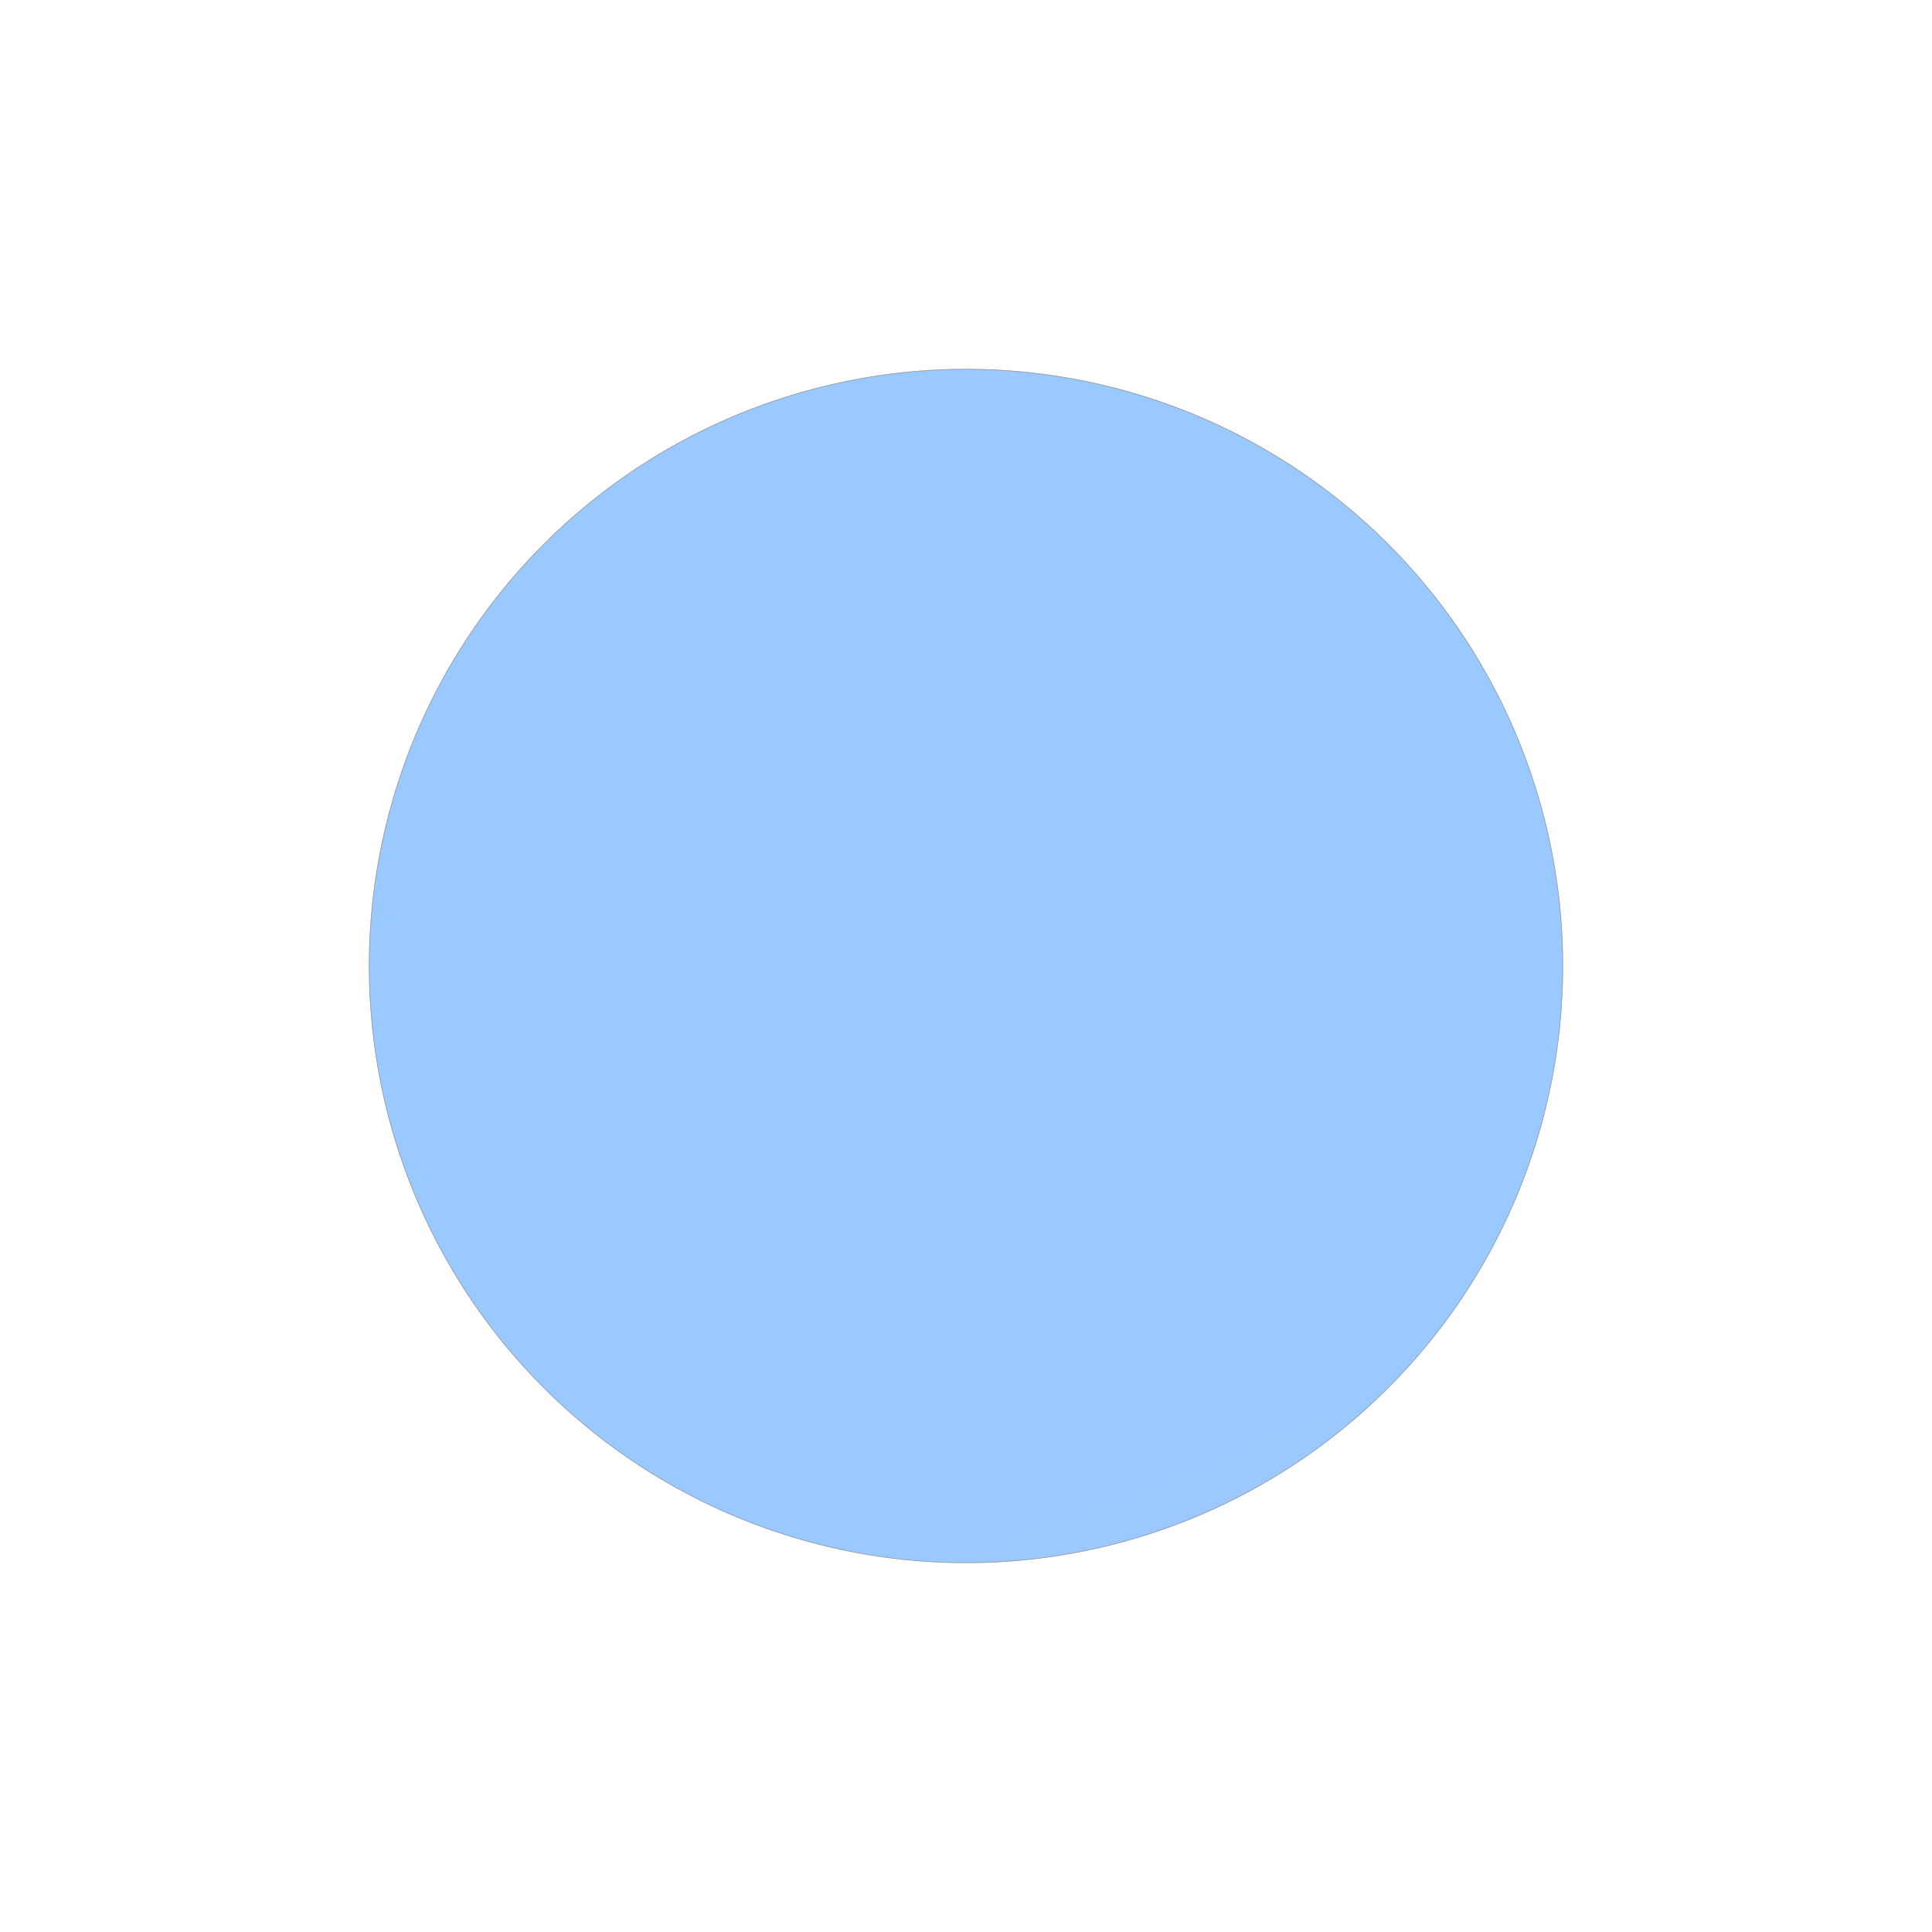 <?xml version="1.0" encoding="UTF-8"?> <svg xmlns="http://www.w3.org/2000/svg" width="3143" height="3143" viewBox="0 0 3143 3143" fill="none"> <g opacity="0.4" filter="url(#filter0_f_98_3518)"> <circle cx="1571.5" cy="1571.5" r="971.256" transform="rotate(15 1571.5 1571.5)" fill="url(#paint0_linear_98_3518)"></circle> <circle cx="1571.5" cy="1571.5" r="970.756" transform="rotate(15 1571.5 1571.5)" stroke="black"></circle> </g> <defs> <filter id="filter0_f_98_3518" x="0" y="0" width="3143" height="3143" filterUnits="userSpaceOnUse" color-interpolation-filters="sRGB"> <feFlood flood-opacity="0" result="BackgroundImageFix"></feFlood> <feBlend mode="normal" in="SourceGraphic" in2="BackgroundImageFix" result="shape"></feBlend> <feGaussianBlur stdDeviation="75" result="effect1_foregroundBlur_98_3518"></feGaussianBlur> </filter> <linearGradient id="paint0_linear_98_3518" x1="2400.99" y1="2047.79" x2="3649.75" y2="3775.87" gradientUnits="userSpaceOnUse"> <stop stop-color="#0078FF"></stop> <stop offset="1" stop-color="#B8254A"></stop> </linearGradient> </defs> </svg> 